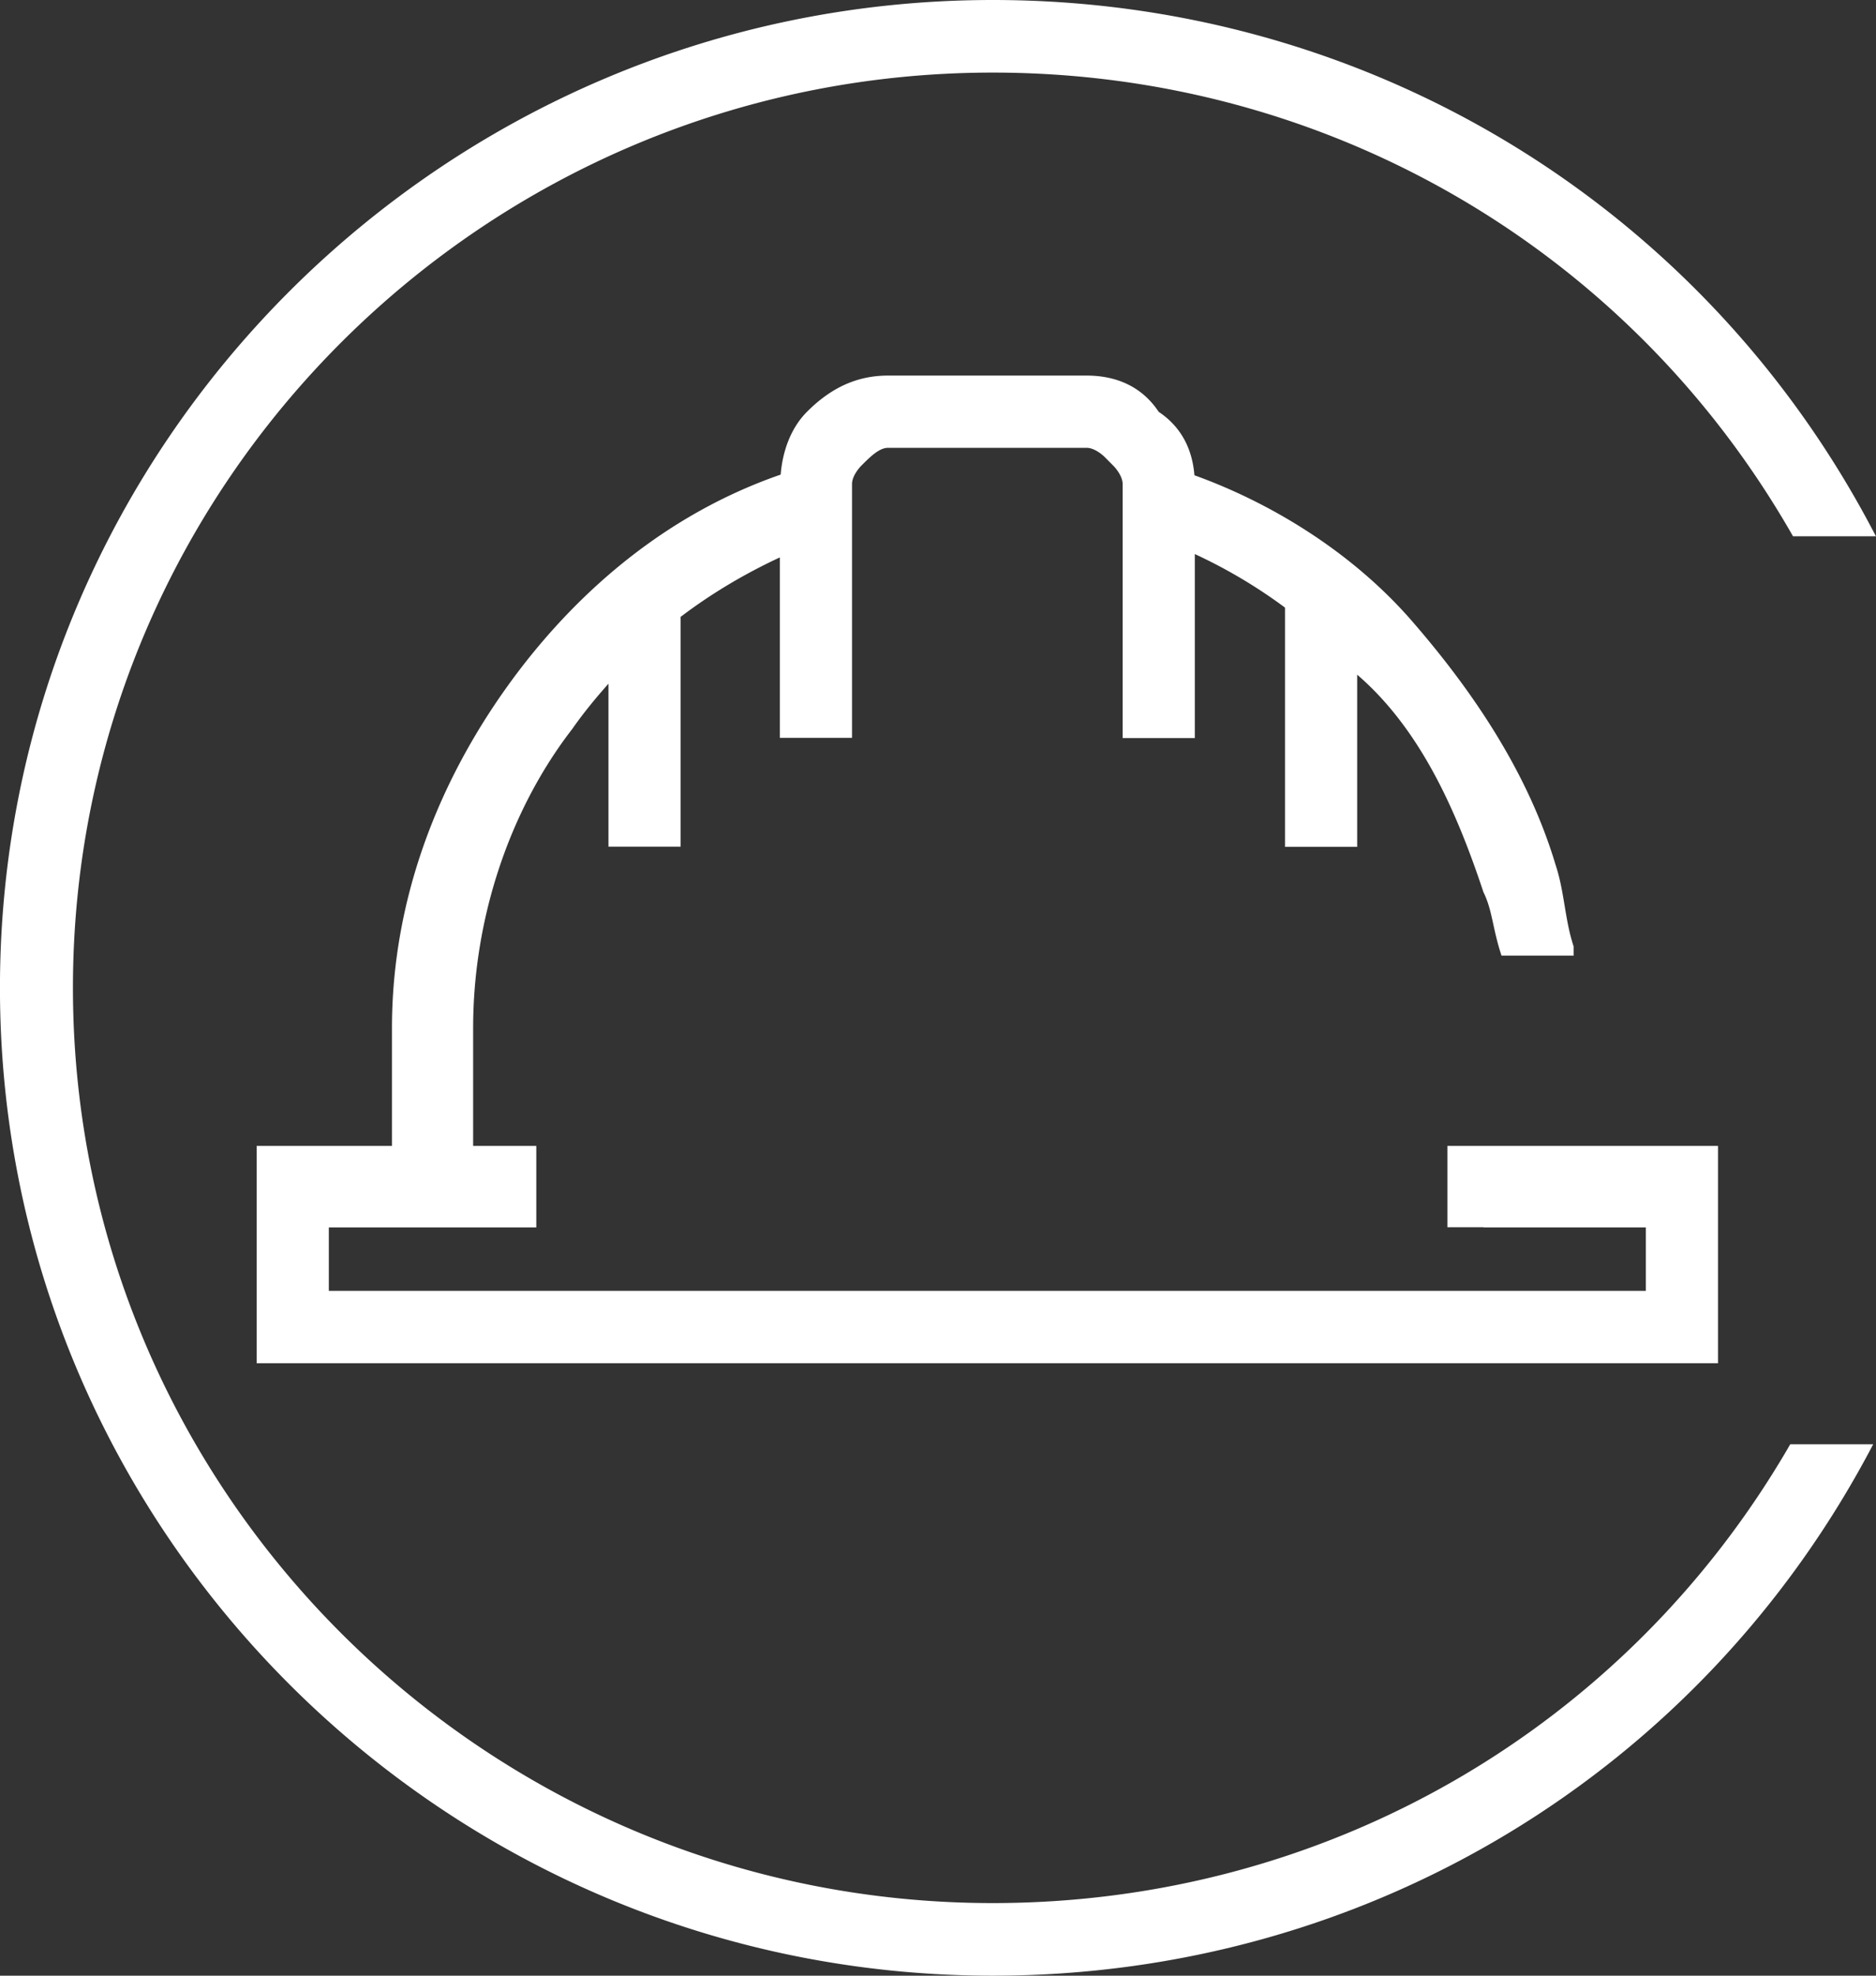 <svg xmlns="http://www.w3.org/2000/svg" width="95" height="100"><rect width="100%" height="100%" fill="#333333" stroke="none"/><path fill-rule="evenodd" fill="#fff" d="M75.122 62.118h-1.827V58H87V69H12.997V58h6.852v-5.964c0-6.42 2.284-12.384 5.94-17.43 1.456-2.01 3.134-3.872 5.024-5.504 2.522-2.176 5.427-3.94 8.72-5.08.096-1.204.525-2.37 1.33-3.176 1.37-1.377 2.74-1.836 4.11-1.836h10.05c1.37 0 2.74.46 3.654 1.836 1.218.814 1.712 1.992 1.808 3.21 4.104 1.48 8.1 4.033 10.983 7.34 3.197 3.67 5.938 7.798 7.308 12.385.457 1.376.457 2.752.914 4.128v.46h-3.654c-.457-1.376-.457-2.293-.914-3.21-1.37-4.128-3.197-8.257-6.395-11.01v8.716h-3.654v-12.11a25.9 25.9 0 0 0-4.568-2.711v9.315H56.85V24.504c0-.458-.457-.917-.457-.917l-.457-.46s-.457-.46-.913-.46h-10.05c-.456 0-.913.46-1.37.918 0 0-.457.46-.457.917v12.844h-3.654v-9.133c-1.77.823-3.46 1.823-5.025 3.01v11.63h-3.655v-8.246c-.643.724-1.263 1.474-1.827 2.282-3.197 4.13-5.025 9.633-5.025 15.137V58h3.198v4.128H16.652v3.21h66.693v-3.21h-8.223zm15.675-34.974c-8.28-14.535-23.59-23.47-40.52-23.47C24.59 3.673 3.694 24.456 3.694 50S24.59 96.325 50.276 96.325c16.855 0 32.072-8.83 40.382-23.223h4.2C86.16 89.717 69.173 100 50.276 100 22.552 100-.002 77.57-.002 50s22.554-50 50.278-50c18.97 0 36.053 10.39 44.72 27.145h-4.2z"/></svg>